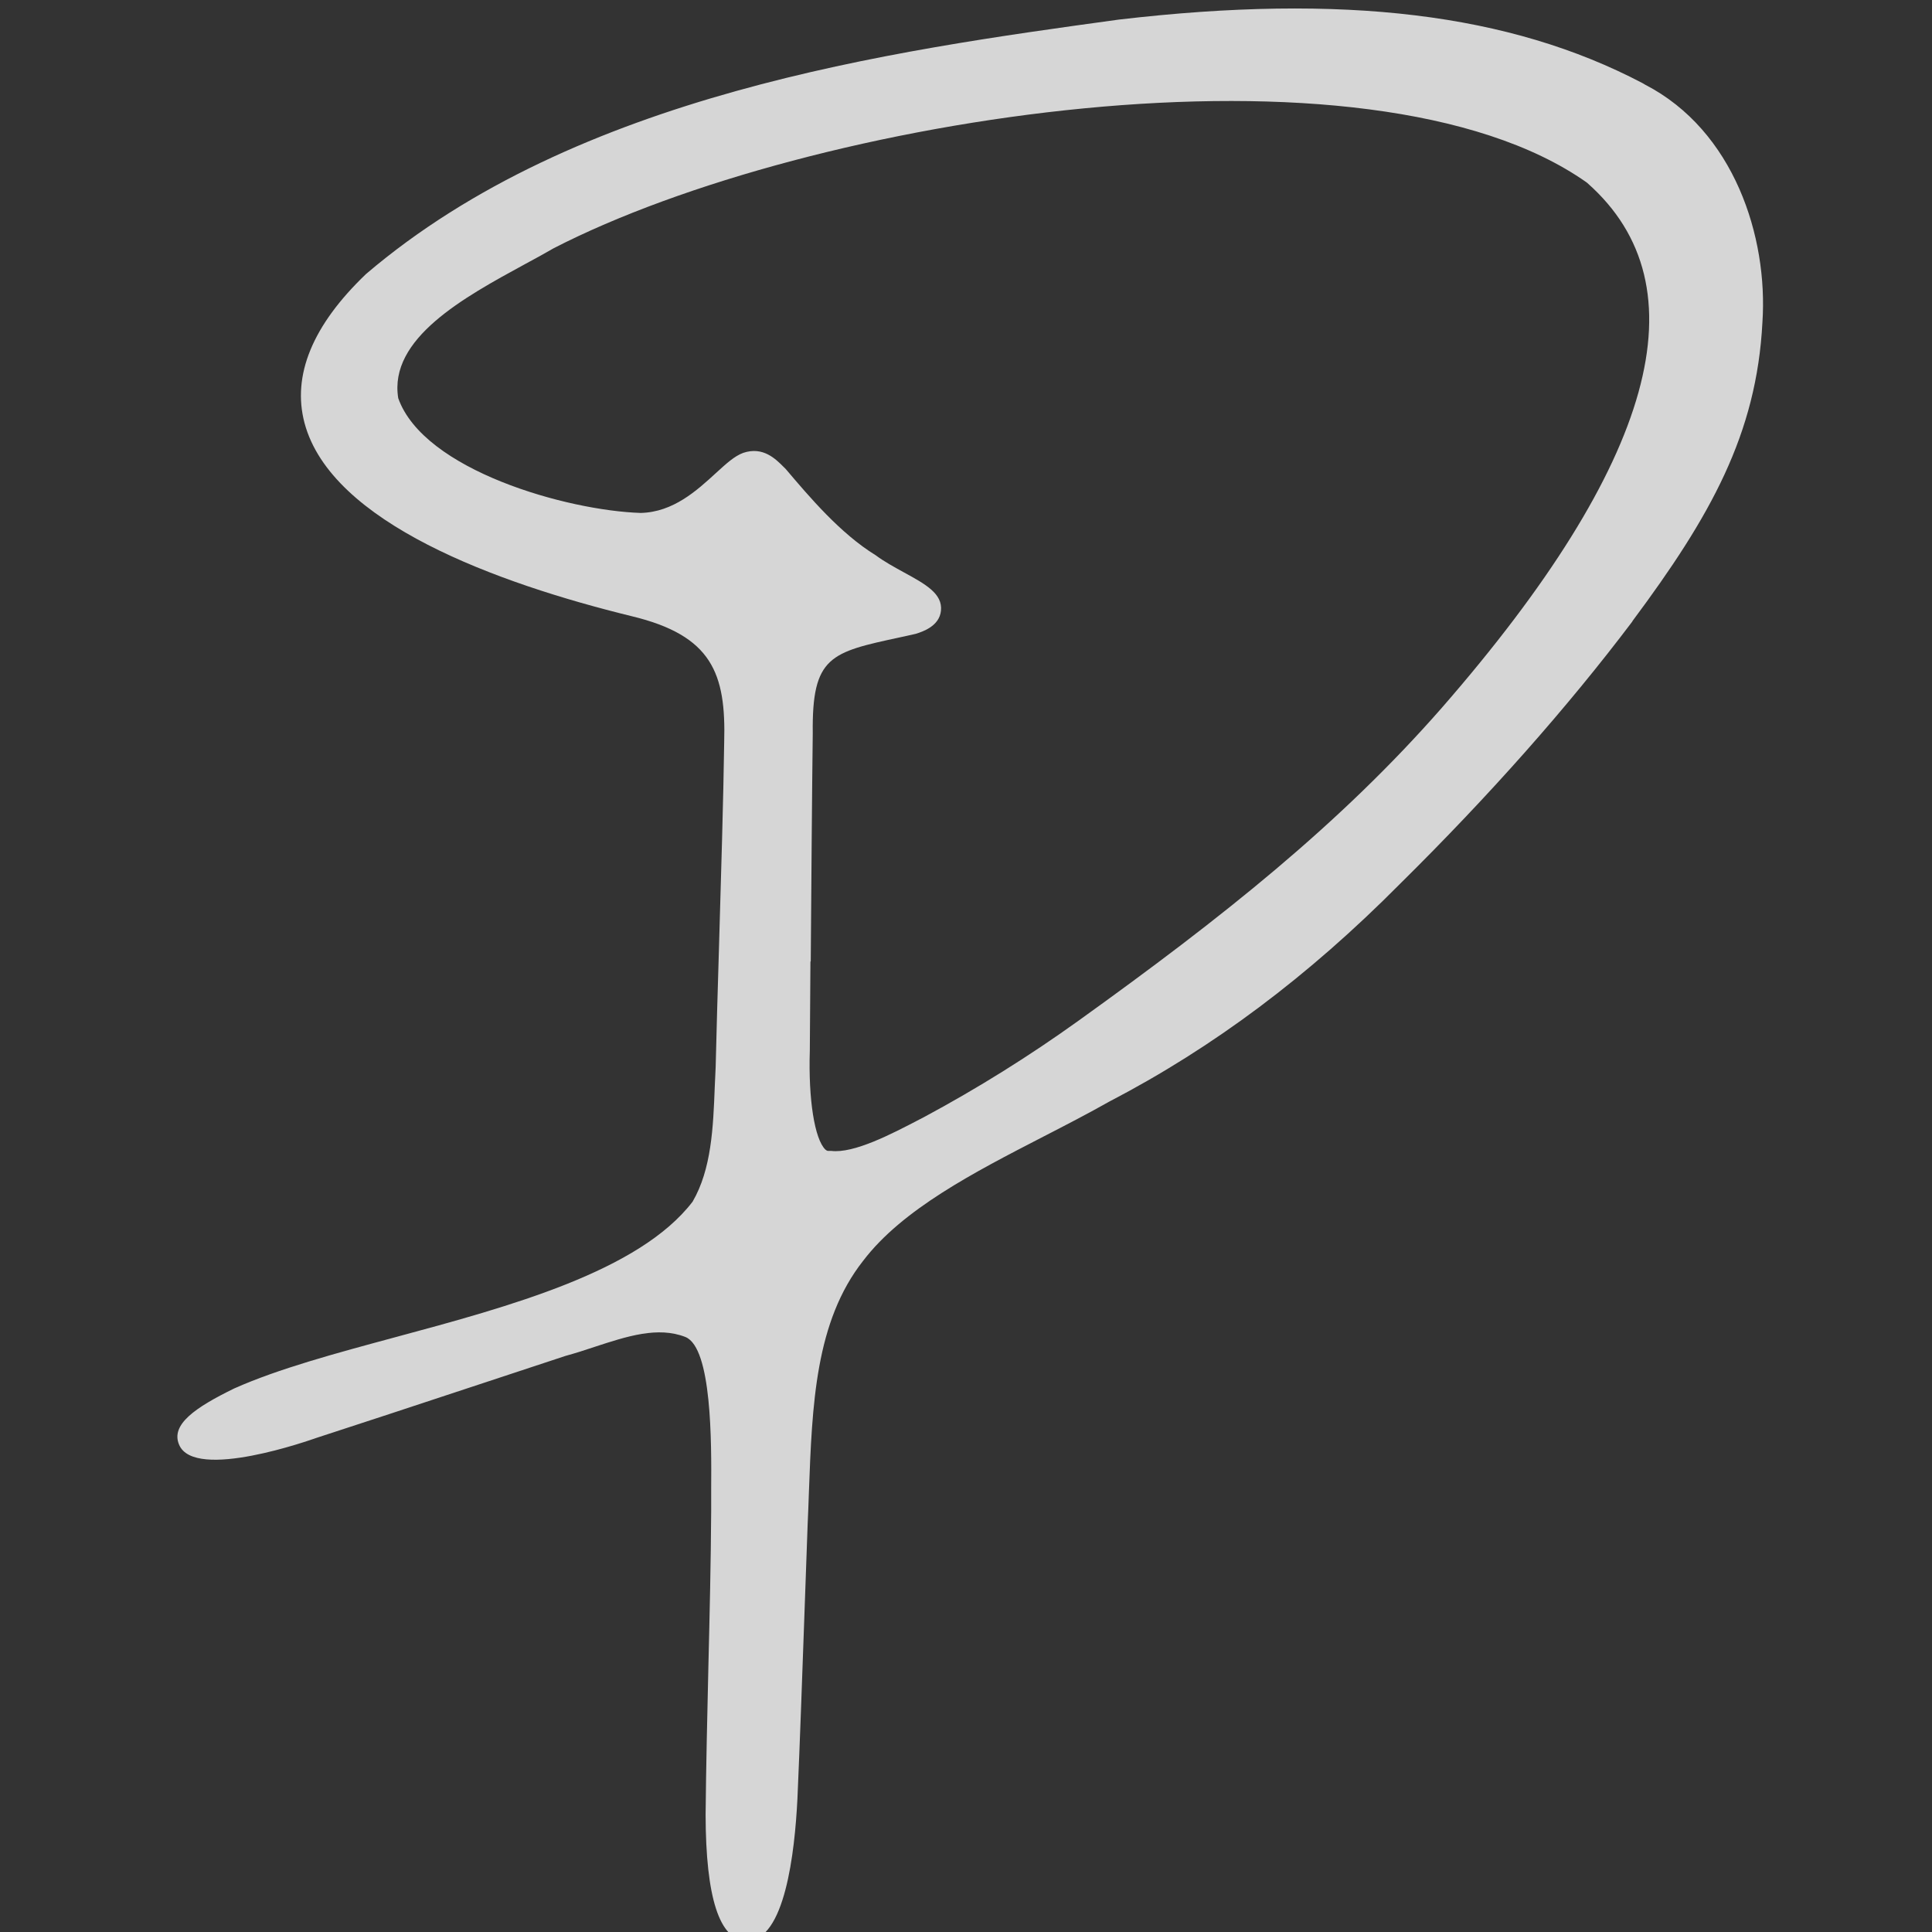 <?xml version="1.0" encoding="UTF-8"?>
<svg xmlns="http://www.w3.org/2000/svg" width="226" height="226" viewBox="0 0 226 226" fill="none">
  <rect x="0" y="0" width="226" height="226" fill="#333333" stroke="none"/>
  <g id="Favicon" clip-path="url(#clip0_4008_12734)">
    <path id="Vector" opacity="0.8" d="M190.966 72.645C200.077 60.418 205.493 50.782 206.163 37.704C206.834 27.724 202.849 15.28 192.434 9.9L192.126 9.719C176.602 1.568 157.149 -0.787 130.866 2.293C104.131 5.97 67.506 11.005 42.817 32.053C36.55 38.048 34.141 43.917 35.626 49.496C38.76 61.179 58.159 68.225 73.9 72.083C83.319 74.348 84.931 78.803 84.714 86.809C84.623 93.385 84.351 102.387 84.098 111.081C83.953 115.972 83.808 120.736 83.717 124.793C83.681 125.572 83.645 126.369 83.609 127.166C83.427 131.894 83.228 136.766 81.018 140.57C74.769 148.721 59.627 152.815 46.259 156.419C39.213 158.321 32.565 160.114 27.403 162.415C22.802 164.661 19.94 166.653 20.955 169.008C22.766 173.283 36.46 168.392 36.985 168.211C42.184 166.526 48.65 164.389 54.899 162.324C58.884 161.002 62.778 159.716 66.147 158.611C67.27 158.303 68.412 157.941 69.535 157.56C73.356 156.31 76.961 155.133 80.185 156.401C83.283 157.669 83.228 168.772 83.192 174.116C83.192 175.058 83.192 175.963 83.192 176.742C83.156 182.774 83.011 188.933 82.866 194.892C82.739 200.597 82.594 206.484 82.54 212.281C82.558 221.989 84.17 226.952 87.304 227.025H87.34C91.814 227.061 92.973 216.646 93.281 210.415C93.589 203.423 93.825 196.431 94.078 189.458C94.205 185.726 94.35 181.995 94.477 178.282C94.531 177.05 94.585 175.837 94.621 174.605C95.002 164.316 95.364 154.59 100.979 147.471C105.562 141.457 113.93 137.146 122.009 132.98C124.617 131.64 127.316 130.245 129.78 128.851C141.934 122.529 153.055 114.197 163.76 103.401C174.212 93.077 183.359 82.752 190.948 72.699L190.966 72.645ZM94.839 112.458C94.911 103.112 94.984 92.859 95.074 85.777C94.966 76.757 97.157 76.304 105.308 74.547L107.102 74.148C107.862 73.913 109.891 73.279 110.072 71.431C110.271 69.439 108.261 68.334 105.707 66.939C104.584 66.323 103.425 65.689 102.428 64.947C98.299 62.411 94.676 58.118 91.923 54.876L91.705 54.658C90.727 53.68 89.26 52.195 86.942 52.974C85.909 53.354 84.967 54.224 83.754 55.329C81.526 57.375 78.754 59.911 74.951 60.002C66.347 59.73 49.574 55.021 46.585 46.58C45.444 39.588 54.301 34.77 61.42 30.894C62.633 30.242 63.793 29.608 64.753 29.046C94.748 13.614 160.101 3.38 185.587 21.33L185.695 21.42C199.353 33.502 193.629 54.151 168.669 82.788C156.714 96.428 143.02 107.296 126.139 119.414C120.415 123.525 114.329 127.329 108.08 130.68L107.518 130.97C104.294 132.654 99.874 134.955 97.23 134.629H97.067H96.904C96.813 134.629 96.741 134.629 96.542 134.466C95.292 133.234 94.549 128.615 94.73 122.909L94.803 112.476L94.839 112.458Z" fill="white"></path>
  </g>
  <defs>
    <clipPath id="clip0_4008_12734">
      <rect width="226" height="226" fill="white"></rect>
    </clipPath>
  </defs>
</svg>
